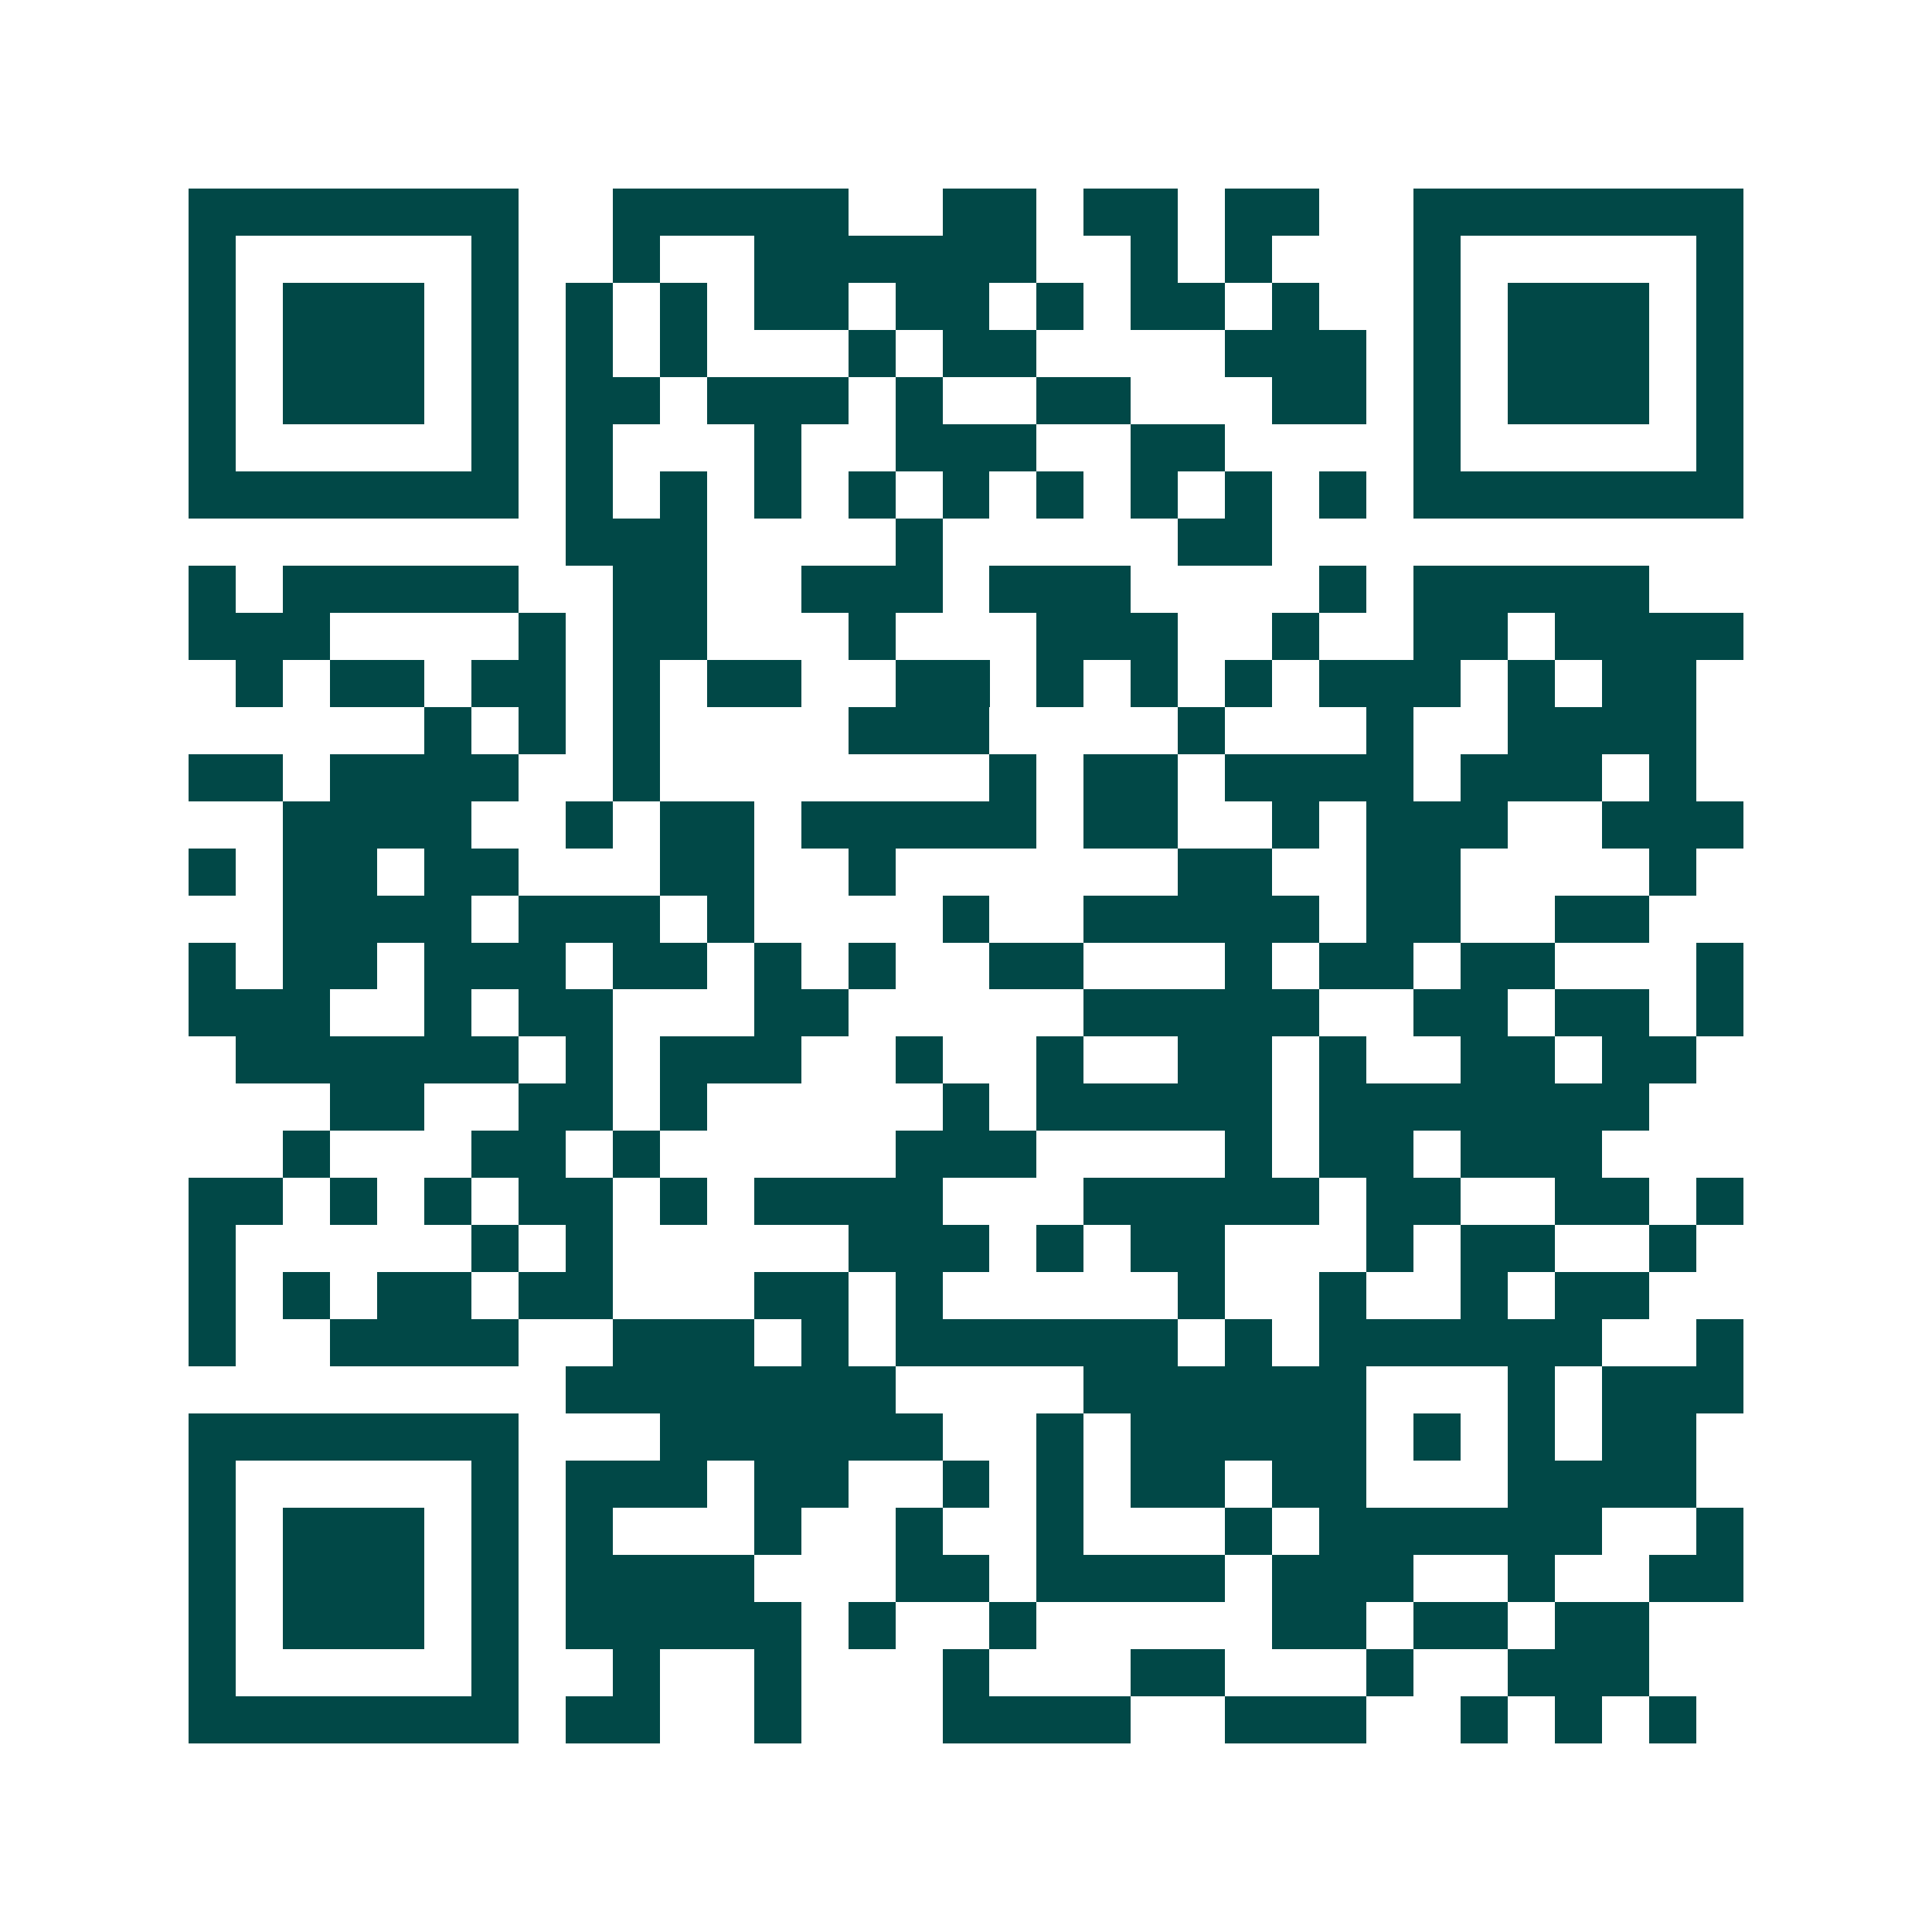 <svg xmlns="http://www.w3.org/2000/svg" width="200" height="200" viewBox="0 0 41 41" shape-rendering="crispEdges"><path fill="#ffffff" d="M0 0h41v41H0z"/><path stroke="#014847" d="M4 4.5h7m2 0h5m2 0h2m1 0h2m1 0h2m2 0h7M4 5.5h1m5 0h1m2 0h1m2 0h6m2 0h1m1 0h1m3 0h1m5 0h1M4 6.5h1m1 0h3m1 0h1m1 0h1m1 0h1m1 0h2m1 0h2m1 0h1m1 0h2m1 0h1m2 0h1m1 0h3m1 0h1M4 7.5h1m1 0h3m1 0h1m1 0h1m1 0h1m3 0h1m1 0h2m4 0h3m1 0h1m1 0h3m1 0h1M4 8.5h1m1 0h3m1 0h1m1 0h2m1 0h3m1 0h1m2 0h2m3 0h2m1 0h1m1 0h3m1 0h1M4 9.5h1m5 0h1m1 0h1m3 0h1m2 0h3m2 0h2m4 0h1m5 0h1M4 10.5h7m1 0h1m1 0h1m1 0h1m1 0h1m1 0h1m1 0h1m1 0h1m1 0h1m1 0h1m1 0h7M12 11.5h3m4 0h1m5 0h2M4 12.5h1m1 0h5m2 0h2m2 0h3m1 0h3m4 0h1m1 0h5M4 13.5h3m4 0h1m1 0h2m3 0h1m3 0h3m2 0h1m2 0h2m1 0h4M5 14.5h1m1 0h2m1 0h2m1 0h1m1 0h2m2 0h2m1 0h1m1 0h1m1 0h1m1 0h3m1 0h1m1 0h2M9 15.5h1m1 0h1m1 0h1m4 0h3m4 0h1m3 0h1m2 0h4M4 16.5h2m1 0h4m2 0h1m7 0h1m1 0h2m1 0h4m1 0h3m1 0h1M6 17.5h4m2 0h1m1 0h2m1 0h5m1 0h2m2 0h1m1 0h3m2 0h3M4 18.5h1m1 0h2m1 0h2m3 0h2m2 0h1m6 0h2m2 0h2m4 0h1M6 19.5h4m1 0h3m1 0h1m4 0h1m2 0h5m1 0h2m2 0h2M4 20.5h1m1 0h2m1 0h3m1 0h2m1 0h1m1 0h1m2 0h2m3 0h1m1 0h2m1 0h2m3 0h1M4 21.5h3m2 0h1m1 0h2m3 0h2m5 0h5m2 0h2m1 0h2m1 0h1M5 22.5h6m1 0h1m1 0h3m2 0h1m2 0h1m2 0h2m1 0h1m2 0h2m1 0h2M7 23.5h2m2 0h2m1 0h1m5 0h1m1 0h5m1 0h7M6 24.5h1m3 0h2m1 0h1m5 0h3m4 0h1m1 0h2m1 0h3M4 25.5h2m1 0h1m1 0h1m1 0h2m1 0h1m1 0h4m3 0h5m1 0h2m2 0h2m1 0h1M4 26.5h1m5 0h1m1 0h1m5 0h3m1 0h1m1 0h2m3 0h1m1 0h2m2 0h1M4 27.5h1m1 0h1m1 0h2m1 0h2m3 0h2m1 0h1m5 0h1m2 0h1m2 0h1m1 0h2M4 28.5h1m2 0h4m2 0h3m1 0h1m1 0h6m1 0h1m1 0h6m2 0h1M12 29.5h7m4 0h6m3 0h1m1 0h3M4 30.5h7m3 0h6m2 0h1m1 0h5m1 0h1m1 0h1m1 0h2M4 31.5h1m5 0h1m1 0h3m1 0h2m2 0h1m1 0h1m1 0h2m1 0h2m3 0h4M4 32.5h1m1 0h3m1 0h1m1 0h1m3 0h1m2 0h1m2 0h1m3 0h1m1 0h6m2 0h1M4 33.5h1m1 0h3m1 0h1m1 0h4m3 0h2m1 0h4m1 0h3m2 0h1m2 0h2M4 34.5h1m1 0h3m1 0h1m1 0h5m1 0h1m2 0h1m5 0h2m1 0h2m1 0h2M4 35.5h1m5 0h1m2 0h1m2 0h1m3 0h1m3 0h2m3 0h1m2 0h3M4 36.5h7m1 0h2m2 0h1m3 0h4m2 0h3m2 0h1m1 0h1m1 0h1"/></svg>
